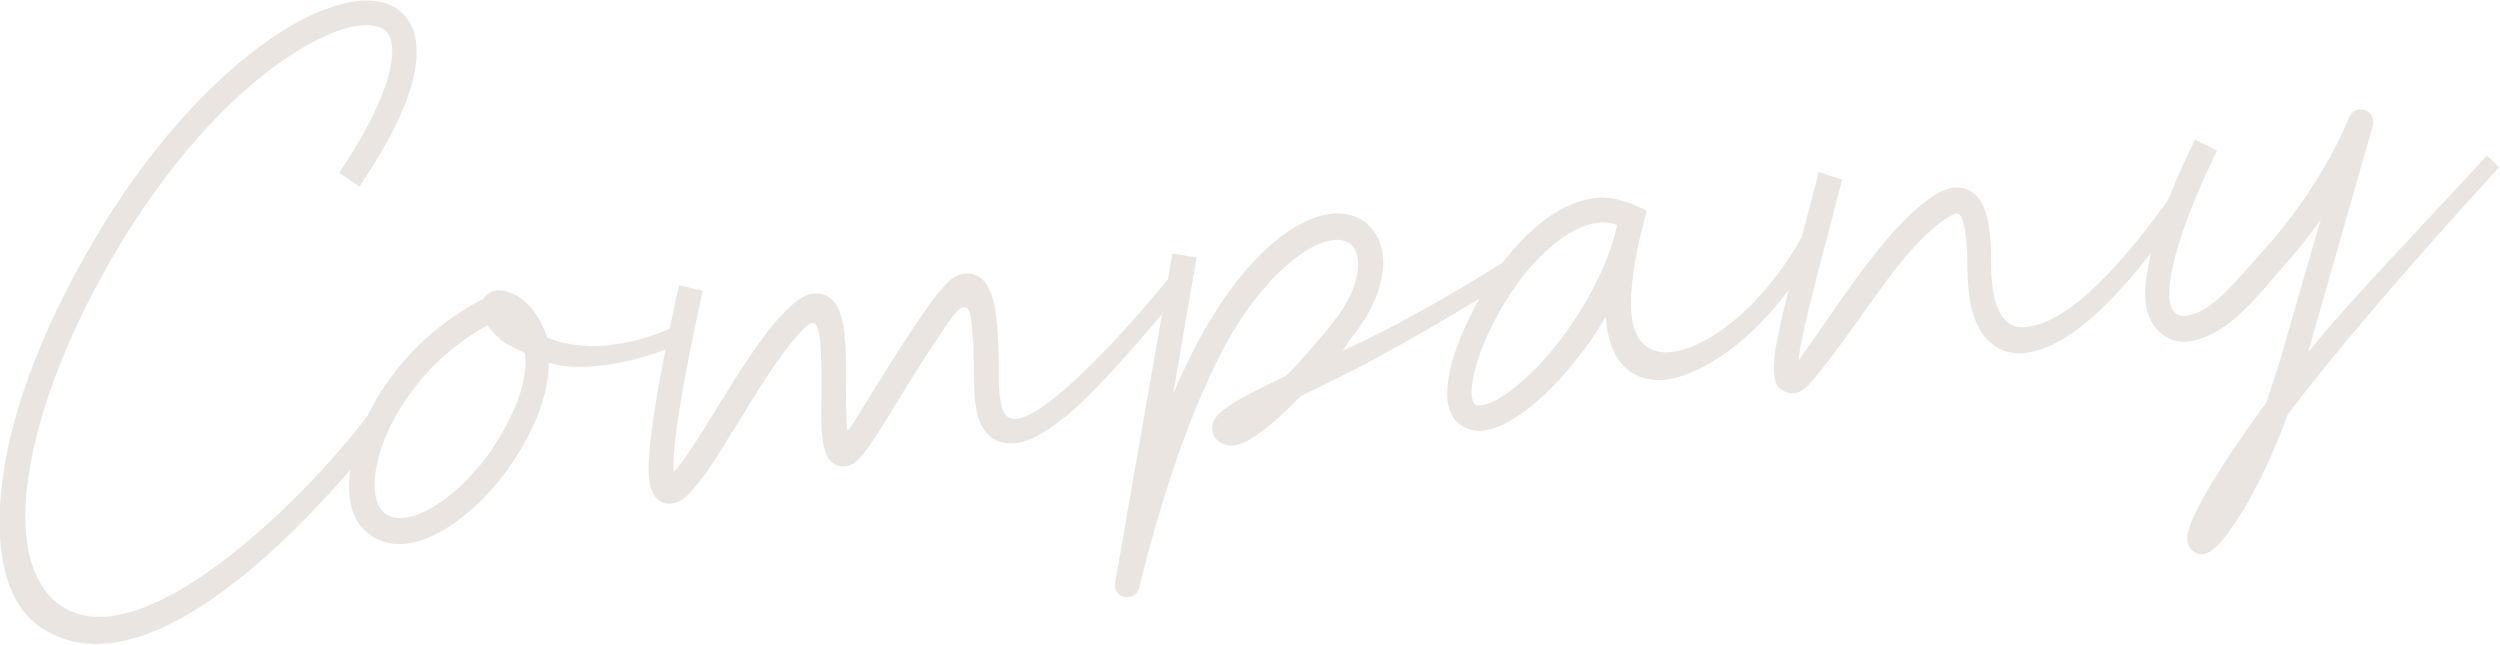 <?xml version="1.0" encoding="utf-8"?>
<!-- Generator: Adobe Illustrator 24.1.0, SVG Export Plug-In . SVG Version: 6.00 Build 0)  -->
<svg version="1.1" id="レイヤー_1" xmlns="http://www.w3.org/2000/svg" xmlns:xlink="http://www.w3.org/1999/xlink" x="0px"
	 y="0px" viewBox="0 0 651 168" style="enable-background:new 0 0 651 168;" xml:space="preserve">
<style type="text/css">
	.st0{fill-rule:evenodd;clip-rule:evenodd;fill:#EAE5E1;}
</style>
<path class="st0" d="M650.8,43.5C627,69.5,606.9,93,595.7,108c-4.1,11.2-8.5,19.9-12.2,25.9c-2.6,4.1-4.7,6.9-6.6,8.7
	c-0.5,0.4-1,0.8-1.5,1.1c-0.6,0.3-1.3,0.7-2.6,0.6c-1.3-0.2-2.7-1.5-3-2.5c-0.3-1-0.2-1.7-0.2-2.3c0.4-2.6,1.7-5.5,4.4-10.3
	c2.6-4.7,6.6-11,12.2-18.9c1.2-1.7,2.5-3.5,3.9-5.4c0,0,0,0,0,0c1.3-3.7,2.6-7.8,3.9-12c0,0,0,0,0,0l10.3-35.7
	c-2.7,3.8-5.5,7.4-8.4,10.7c-6,6.9-10.3,12.2-15,15.9c-4.5,3.5-11.3,7-16.6,4.1c-3.1-1.8-5.2-5.1-5.6-9.3c-0.3-3.5,0.2-7.6,1.5-12.8
	c-8.9,11.3-17.4,19.9-25.6,23.9c-2.9,1.4-5.7,2.2-8.5,2.3s-5.6-0.9-7.8-2.8c-4.3-3.8-6-10.5-6-20.2l0,0c0-4.9-0.4-8.6-1-10.8
	c-0.8-3-1.4-3.4-5-1c-2.3,1.6-5.4,4.3-9,8.4c-7.7,8.7-14.9,20.8-24.9,33c-2.3,2.8-4.6,4.9-8,3.2c-1.8-0.9-2.2-2.7-2.4-4.1
	c-0.2-1.4-0.1-3,0.1-5c0.5-4,1.7-9.4,3.6-17.1c-7.2,9.6-16.6,18.3-27.1,22.1c-3.6,1.3-7.3,1.7-10.7,0.7c-3.4-1-6.3-3.6-7.9-7.3
	c-1-2.4-1.6-5.2-1.9-8.5c-3.6,6.1-7.8,11.6-12.1,16.3c-4.8,5.2-9.7,9.2-14.3,11.5c-2.3,1.1-4.5,1.8-6.8,1.8
	c-2.3-0.1-4.7-1.2-6.2-3.1c-1.6-2.2-2-4.9-1.8-7.7c0.1-2.8,0.8-5.9,1.9-9.3c1.5-4.6,3.7-9.5,6.5-14.4c-14.9,9.1-30.5,17.8-41.8,23.1
	c-1.7,0.8-3.1,1.5-4.7,2.3c-1.9,1.9-3.7,3.7-5.5,5.3c-3,2.7-5.8,4.9-8.3,6.3c-1.3,0.7-2.5,1.2-4,1.3c-1.5,0.1-3.5-0.5-4.6-2
	c-0.8-1.1-0.9-2.9-0.5-4c0.4-1.1,1-1.8,1.7-2.4c1.3-1.3,3-2.3,5.2-3.6c3.1-1.8,7.4-3.9,12.2-6.2c4.1-4.2,8.3-9,12-13.7
	c4.4-5.4,6.3-10.5,6.6-14.1c0.3-3.7-0.8-5.8-2.4-6.8c-1.6-1-4.6-1.3-9,0.9c-4.4,2.2-10,6.8-16,14.6c-18,23.5-29.5,74.3-29.5,74.3
	c-0.2,0.8-0.7,1.5-1.4,2c-0.7,0.4-1.6,0.6-2.4,0.5c-0.8-0.2-1.5-0.6-2-1.3c-0.5-0.7-0.7-1.5-0.5-2.3l0-0.2c0-0.2,7.2-41.4,12.2-69.9
	c-10.2,12-19.3,22.1-25.3,26.8c-6.9,5.5-11.8,7.7-16.4,6.6c-2.3-0.6-4-2.2-5-3.9c-1-1.7-1.5-3.6-1.8-5.5c-0.6-3.8-0.4-7.7-0.5-10.2
	c0-4.9-0.3-8.7-0.6-11.5c-0.5-5.2-2.3-5.3-5.2-1.3c-1,1.3-2,2.8-3,4.3c-9.7,14.3-15.7,26-20.2,31.3c-1.1,1.3-2,2.6-4.3,3
	c-1.1,0.2-2.6-0.1-3.5-0.9c-0.9-0.7-1.4-1.6-1.7-2.4c-1.3-3.3-1.3-7.7-1.2-15.6c0.1-5.7,0-10.8-0.4-14.4c-0.6-4.6-1.8-5.1-4.5-2.2
	c-2.9,3-7.1,8.5-12.4,17c-3.3,5.3-7.1,11.6-10.5,16.9c-1.7,2.6-3.4,5-5,6.9c-1.6,1.9-2.9,3.4-5.2,4.2c-1.2,0.4-3,0.4-4.2-0.5
	s-1.8-2.1-2.2-3.3c-0.7-2.3-0.7-5.2-0.4-9.3c0.5-6,1.8-14.6,4.2-26.8c-10.6,4.1-22.9,5.8-30.4,3.5c0,6.9-2.6,15.7-9.7,26.3
	c-5.1,7.5-11.9,14.1-18.9,17.9c-3.5,1.9-7.1,3-10.6,3c-3.6-0.1-7.1-1.6-9.6-4.5c-2.7-3.2-3.5-7.7-3.1-12.6c0.1-0.7,0.1-1.5,0.2-2.2
	c-21.1,24.3-56.5,57.3-80.7,40.9c-9.2-6.3-12-20.3-10-37.2c2-17,9.3-38,22.8-61.5C34.6,45,47,30,58.8,19.4
	C70.5,8.8,81.6,2.5,90.6,0.7c1.1-0.2,2.2-0.4,3.3-0.5c3.2-0.2,6.2,0.2,8.7,1.6c3.4,1.9,5.5,5.6,5.8,9.9c0.8,8.7-3.8,20.5-14.8,36.9
	l-5.3-3.6C99,29.3,102.6,18,102.1,12.3c-0.2-2.8-1.1-4.1-2.6-4.9c-1.5-0.8-4-1.2-7.6-0.5C84.8,8.4,74.3,14.1,63,24.2
	C51.8,34.3,39.9,48.7,29.1,67.3C15.9,90.2,9,110.6,7.1,126.4c-1.9,15.8,1.7,25.9,7.9,30.7c21.1,16.4,65.6-28.5,80.8-49
	c5.4-11.1,15.3-22.6,29.7-30.1l0.1,0.2c0.4-0.7,0.9-1.4,1.6-1.8c0.8-0.5,1.5-0.7,2.2-0.8c1.2-0.1,2.3,0.2,3.4,0.6
	c1.7,0.6,3.4,1.7,4.9,3.3c1.8,1.8,3.8,5.2,4.8,8.4c9.3,3.9,21.4,2.3,31.9-2.3c0.7-3.5,1.5-7.2,2.4-11.3l6.2,1.4
	c-4.6,20.9-6.9,34.4-7.5,42c-0.2,2.2-0.2,3.9-0.1,5.1c0.4-0.3,0.3-0.2,0.8-0.7c1.3-1.6,2.9-3.8,4.5-6.3c3.3-5.1,7.1-11.4,10.5-16.8
	c5.5-8.7,9.7-14.4,13.3-18c1.8-1.8,3.4-3.1,5.1-3.9c1.7-0.8,4-1,5.8,0c1.8,1,2.7,2.6,3.3,4.3c0.6,1.7,1,3.5,1.2,5.6
	c0.5,4.2,0.5,9.4,0.4,15.2c0,2.4,0,4.3,0.1,5.9c0.2,4.2-0.4,5.7,2.7,0.7c3.6-5.8,9.1-15.1,16.4-25.9c1.8-2.6,3.6-5.3,5.5-7.4
	c1.9-2.2,3.7-4.3,7.1-4.3c1.7,0,3.4,1,4.4,2.3c1,1.3,1.6,2.8,2.1,4.6c1,3.7,1.4,9,1.5,16.9c0,2.8-0.1,6.4,0.4,9.2
	c0.2,1.4,0.6,2.6,1,3.3c5.4,10,39.4-30.5,42.5-34.7l0.1,0.1c0.4-2.5,0.8-4.8,1.2-6.9l6.3,1.1c-2,11.4-3.5,20.1-6.1,35.4
	c4.3-10,9.5-20,15.7-28.1c6.4-8.4,12.6-13.7,18.3-16.5c2.8-1.4,5.6-2.2,8.2-2.3c2.6-0.1,5,0.5,7,1.7c4,2.5,5.9,7.4,5.4,12.8
	c-0.5,5.3-3,11.4-8,17.6c-0.7,0.8-1.8,2.8-2.5,3.6c11.3-4.9,28-14.3,41.7-22.9c4.4-5.8,9.7-10.9,15.4-14c2.5-1.3,5.1-2.2,7.7-2.7
	c0.6-0.1,1.1-0.2,1.7-0.2c4-0.3,8.6,1.2,12.7,3.4c-2.7,9.8-3.9,17.4-4.1,23.1c-0.6,18.1,13.2,16.6,26.8,5.5
	c7.7-6.3,14.1-15.2,17.7-21.8c1.3-5,2.8-10.6,4.4-16.9v0l6.1,2c-6.9,26.3-10.5,39.7-11.3,46.4c0,0.3,0,0.4,0,0.6
	c9.9-13.8,14.9-22.2,24.1-32.8c3.8-4.3,7.1-7.3,10.1-9.4s5.9-3.4,9-2.5c3.1,0.9,4.9,3.8,5.7,7c0.9,3.2,1.2,7.3,1.2,12.5
	c0,3.5,0.1,15.8,7.3,16.6c13.5,0.7,30.7-22,38.7-33c1.9-4.7,4.2-10,7.1-15.8l5.7,2.8c-9.7,20-12.9,32.7-12.4,38.6
	c0.6,6.9,7.2,5,13.2-0.4c3.6-3.3,7.5-7.9,12.8-13.9c8-9.1,15.7-20.7,20.9-33.1c0.5-1.1,1.6-1.9,2.8-1.9h0c1-0.1,2,0.4,2.7,1.2
	c0.6,0.8,0.8,1.9,0.6,2.9L601,91.8c10.5-13.2,29.3-32.4,46.6-51.3L650.8,43.5z M136.7,91.9c-2.1-0.9-4.2-2-6.1-3.2l-0.2-0.2
	l-0.2-0.2c-1.4-1.3-2.5-2.5-3.3-3.6c-12.3,6.8-20.7,16.9-25.3,26.4c-2.4,4.9-3.7,9.7-4,13.6c-0.3,3.8,0.5,6.6,1.7,8
	c1.3,1.6,2.7,2.2,4.8,2.2c2,0,4.7-0.7,7.5-2.2c5.7-3,12-9.1,16.6-15.8C135.7,105.4,137.4,97.4,136.7,91.9z M417.1,57.9
	c-0.3,0-0.6,0-0.9,0.1c-2.1,0.2-4.3,1-6.6,2.2c-5.2,2.8-10.6,8.2-15,14.4c-4.4,6.2-7.9,13.3-9.8,19.2c-0.9,2.9-1.5,5.6-1.6,7.6
	s0.3,3.2,0.6,3.6c0.4,0.5,0.5,0.6,1.3,0.6c0.8,0,2.2-0.3,3.9-1.1c3.4-1.7,7.9-5.3,12.4-10.1c8.5-9.3,16.9-23,19.7-35.8
	C419.8,58.1,418.5,57.9,417.1,57.9z"/>
</svg>

